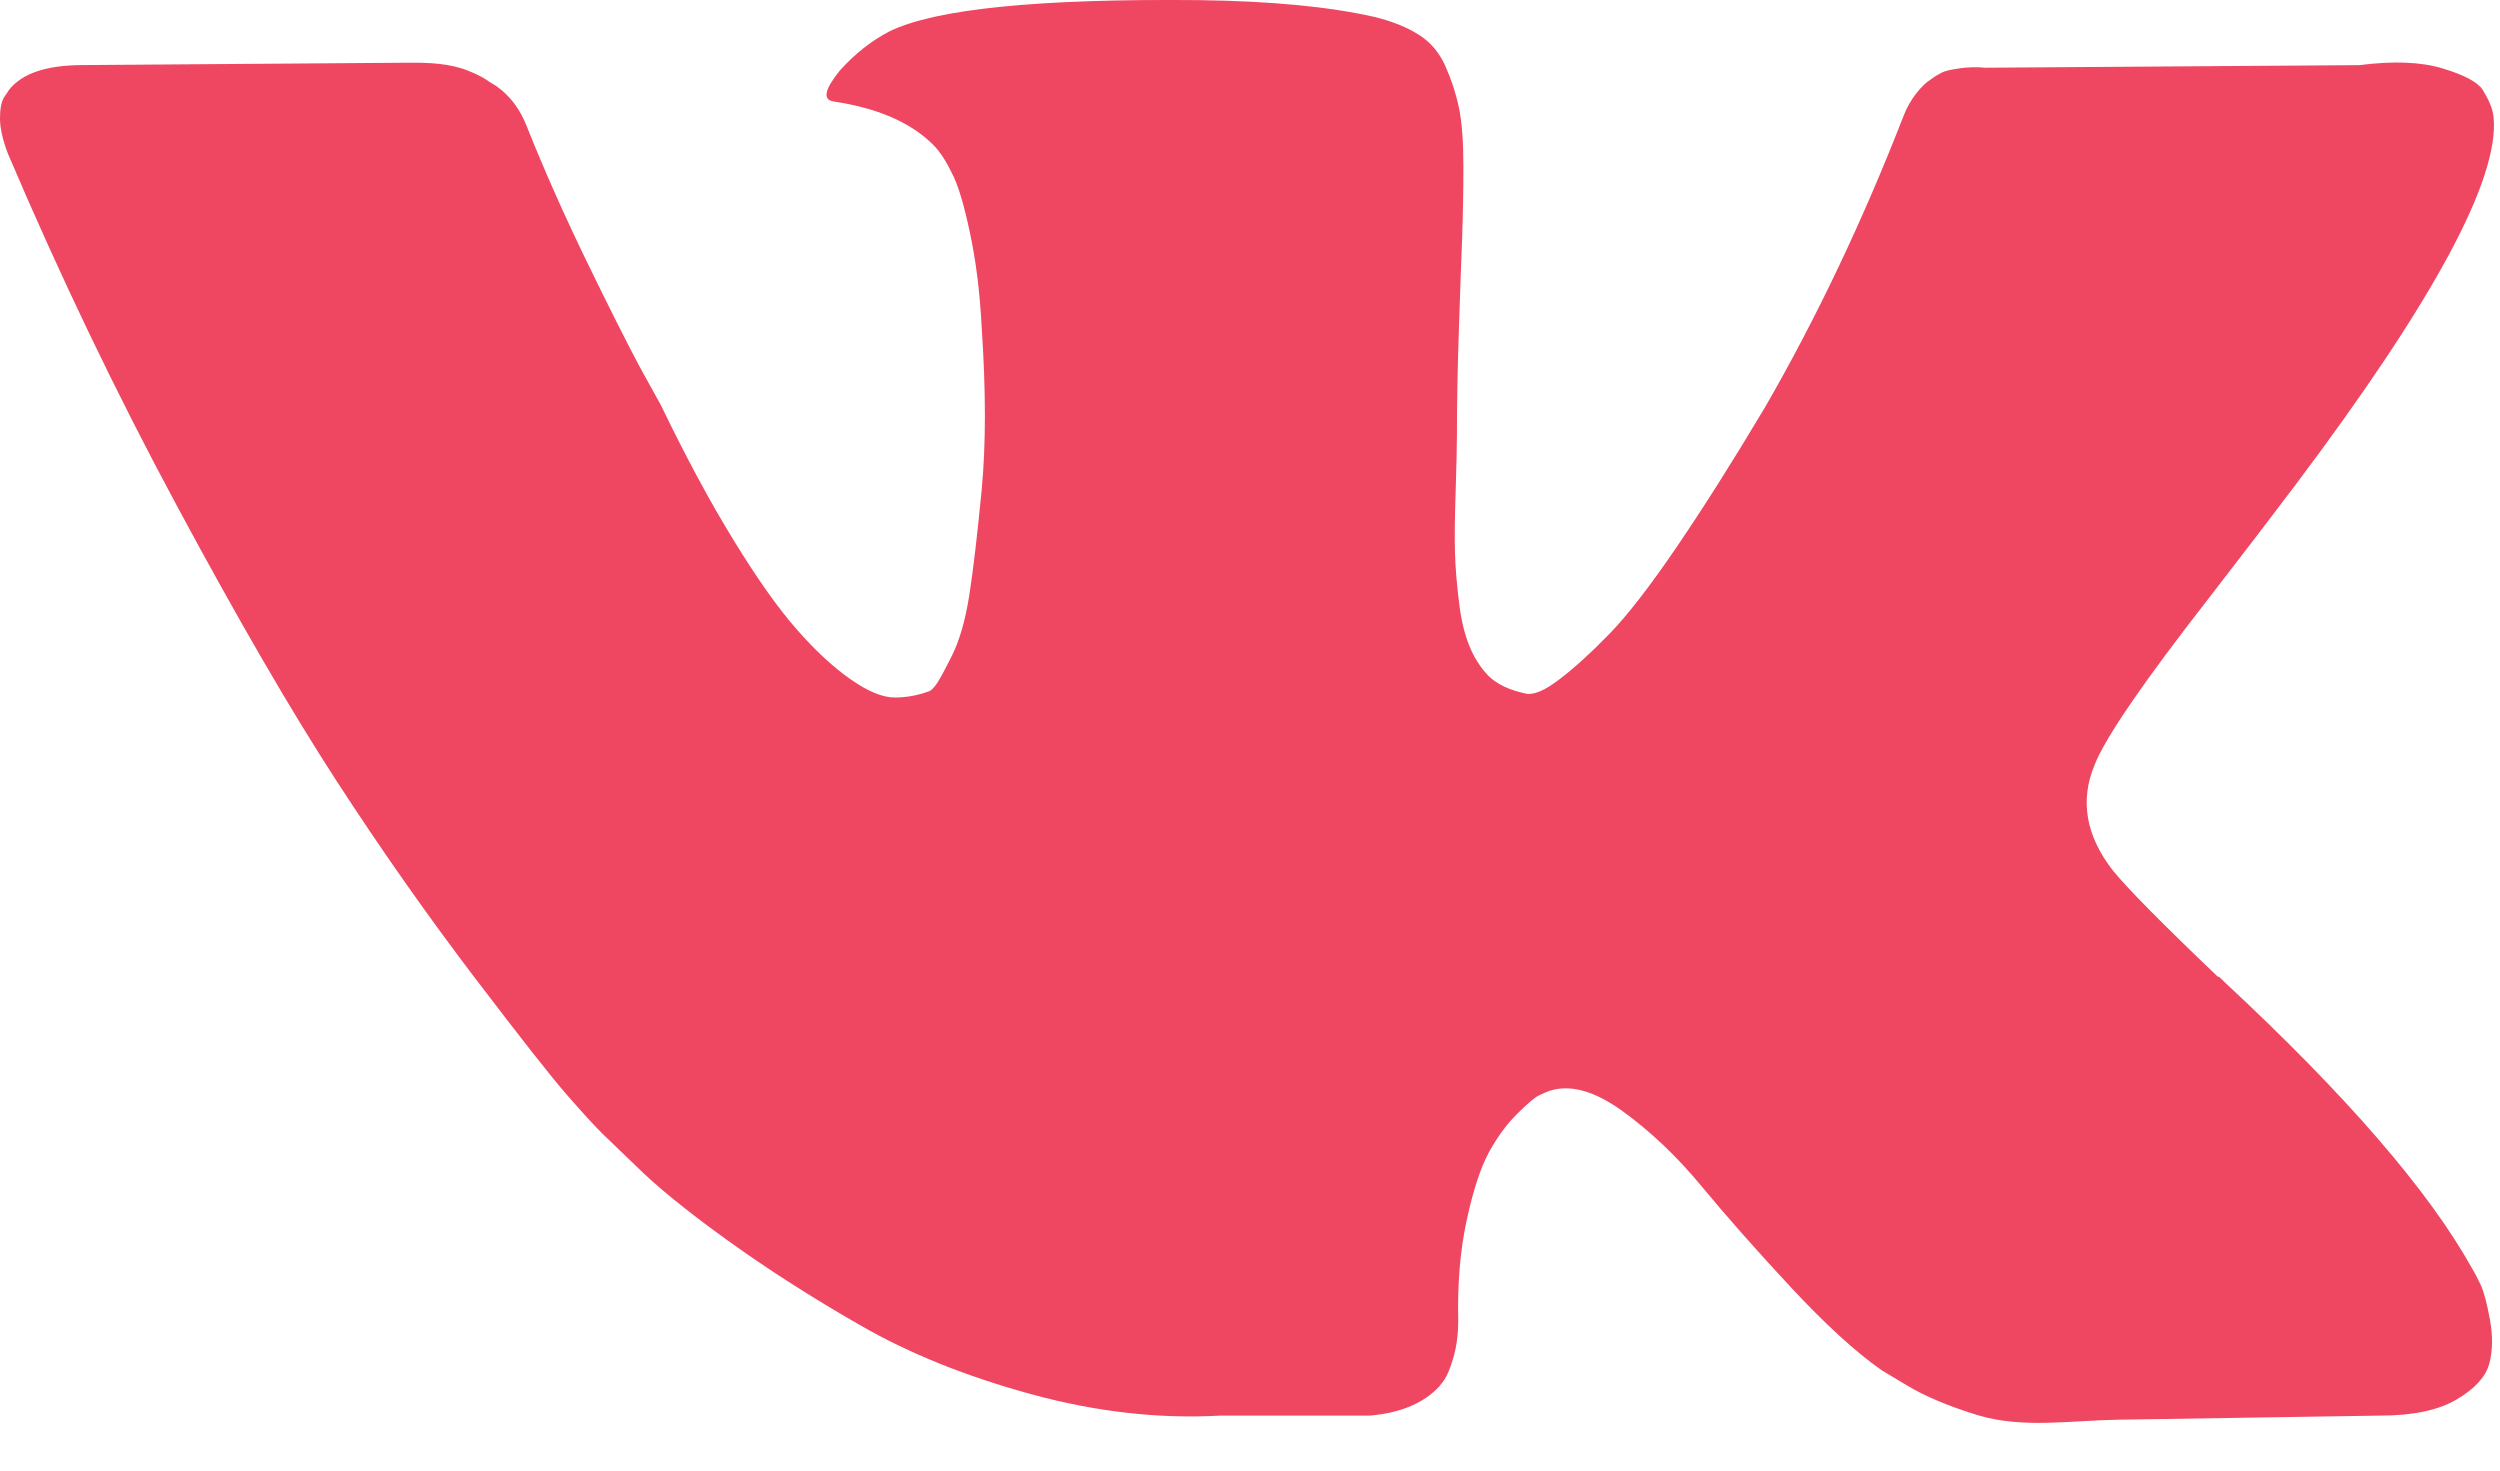 <?xml version="1.0" encoding="UTF-8"?> <svg xmlns="http://www.w3.org/2000/svg" width="34" height="20" viewBox="0 0 34 20" fill="none"><path d="M30.074 8.091C30.556 7.467 30.939 6.967 31.222 6.59C33.095 4.099 33.992 2.436 33.913 1.598C33.901 1.462 33.835 1.339 33.764 1.221C33.694 1.115 33.511 1.018 33.217 0.93C32.923 0.841 32.546 0.827 32.087 0.886L27.001 0.921C26.883 0.91 26.765 0.912 26.648 0.93C26.53 0.947 26.454 0.965 26.418 0.983C26.415 0.984 26.412 0.986 26.409 0.987C26.357 1.014 26.306 1.044 26.259 1.08C26.201 1.115 26.136 1.177 26.065 1.265C25.995 1.354 25.935 1.456 25.889 1.575C25.335 2.999 24.706 4.324 23.999 5.548C23.563 6.278 23.163 6.911 22.798 7.446C22.433 7.982 22.127 8.377 21.88 8.629C21.633 8.882 21.409 9.086 21.209 9.238C21.009 9.392 20.856 9.456 20.75 9.433C20.55 9.389 20.352 9.315 20.216 9.163C20.154 9.094 20.099 9.016 20.052 8.93C19.952 8.748 19.885 8.518 19.849 8.241C19.814 7.965 19.793 7.726 19.788 7.525C19.781 7.325 19.785 7.043 19.797 6.678C19.808 6.313 19.814 6.066 19.814 5.936C19.814 5.489 19.823 5.003 19.841 4.479C19.858 3.956 19.873 3.54 19.885 3.234C19.896 2.928 19.902 2.604 19.902 2.263C19.902 1.922 19.882 1.654 19.84 1.459C19.799 1.265 19.737 1.077 19.655 0.894C19.572 0.712 19.452 0.57 19.293 0.471C19.134 0.37 18.937 0.291 18.701 0.232C18.077 0.09 17.282 0.015 16.317 0.002C14.127 -0.02 12.72 0.121 12.096 0.427C11.849 0.556 11.625 0.733 11.425 0.956C11.213 1.216 11.184 1.357 11.337 1.38C11.932 1.469 12.381 1.663 12.683 1.961C12.796 2.071 12.874 2.21 12.944 2.351C13.027 2.505 13.109 2.776 13.191 3.164C13.274 3.552 13.327 3.982 13.351 4.453C13.409 5.312 13.409 6.048 13.351 6.661C13.292 7.273 13.236 7.75 13.183 8.09C13.13 8.432 13.05 8.709 12.945 8.92C12.838 9.133 12.768 9.262 12.732 9.309C12.697 9.356 12.668 9.386 12.644 9.398C12.491 9.456 12.332 9.486 12.168 9.486C12.003 9.486 11.803 9.403 11.567 9.238C11.332 9.074 11.087 8.847 10.834 8.558C10.581 8.27 10.296 7.867 9.978 7.348C9.66 6.831 9.33 6.218 8.989 5.512L8.706 5C8.53 4.671 8.288 4.191 7.982 3.561C7.676 2.931 7.405 2.322 7.17 1.733C7.076 1.486 6.934 1.298 6.746 1.168L6.658 1.115C6.599 1.068 6.505 1.018 6.375 0.965C6.115 0.859 5.827 0.851 5.546 0.853L1.13 0.885C0.636 0.885 0.3 0.997 0.124 1.221L0.053 1.327C0.018 1.386 0 1.481 0 1.61C0 1.739 0.035 1.898 0.106 2.086C0.813 3.747 1.581 5.348 2.411 6.889C3.241 8.432 3.962 9.674 4.574 10.616C5.186 11.559 5.81 12.447 6.446 13.283C7.082 14.119 7.503 14.654 7.709 14.889C7.915 15.125 8.076 15.302 8.194 15.419L8.636 15.844C8.918 16.126 9.333 16.464 9.881 16.859C10.428 17.254 11.034 17.642 11.7 18.024C12.365 18.407 13.139 18.719 14.022 18.96C14.905 19.202 15.764 19.299 16.6 19.252H18.631C19.043 19.216 19.355 19.087 19.567 18.863L19.637 18.775C19.684 18.705 19.729 18.596 19.77 18.449C19.811 18.302 19.832 18.14 19.832 17.963C19.82 17.457 19.859 17 19.947 16.595C20.035 16.188 20.135 15.883 20.247 15.676C20.359 15.47 20.485 15.296 20.627 15.155C20.768 15.013 20.868 14.929 20.927 14.899C20.986 14.87 21.033 14.85 21.068 14.837C21.351 14.743 21.683 14.834 22.066 15.111C22.449 15.388 22.808 15.729 23.143 16.135C23.479 16.541 23.882 16.997 24.353 17.504C24.824 18.01 25.236 18.387 25.589 18.634L25.942 18.846C26.178 18.987 26.484 19.117 26.861 19.235C26.877 19.24 26.893 19.245 26.91 19.25C27.517 19.429 28.169 19.318 28.802 19.308L32.37 19.252C32.818 19.252 33.165 19.179 33.413 19.031C33.66 18.885 33.807 18.722 33.854 18.546C33.901 18.369 33.904 18.17 33.863 17.946C33.822 17.722 33.78 17.566 33.739 17.478C33.698 17.39 33.66 17.316 33.624 17.257C33.036 16.198 31.911 14.897 30.251 13.354L30.216 13.319L30.198 13.302L30.187 13.291C30.183 13.287 30.178 13.284 30.172 13.284C30.166 13.284 30.161 13.282 30.157 13.278C29.407 12.563 28.932 12.082 28.733 11.836C28.368 11.365 28.285 10.889 28.485 10.406C28.626 10.04 29.155 9.268 30.074 8.091Z" fill="#EF4661"></path></svg> 